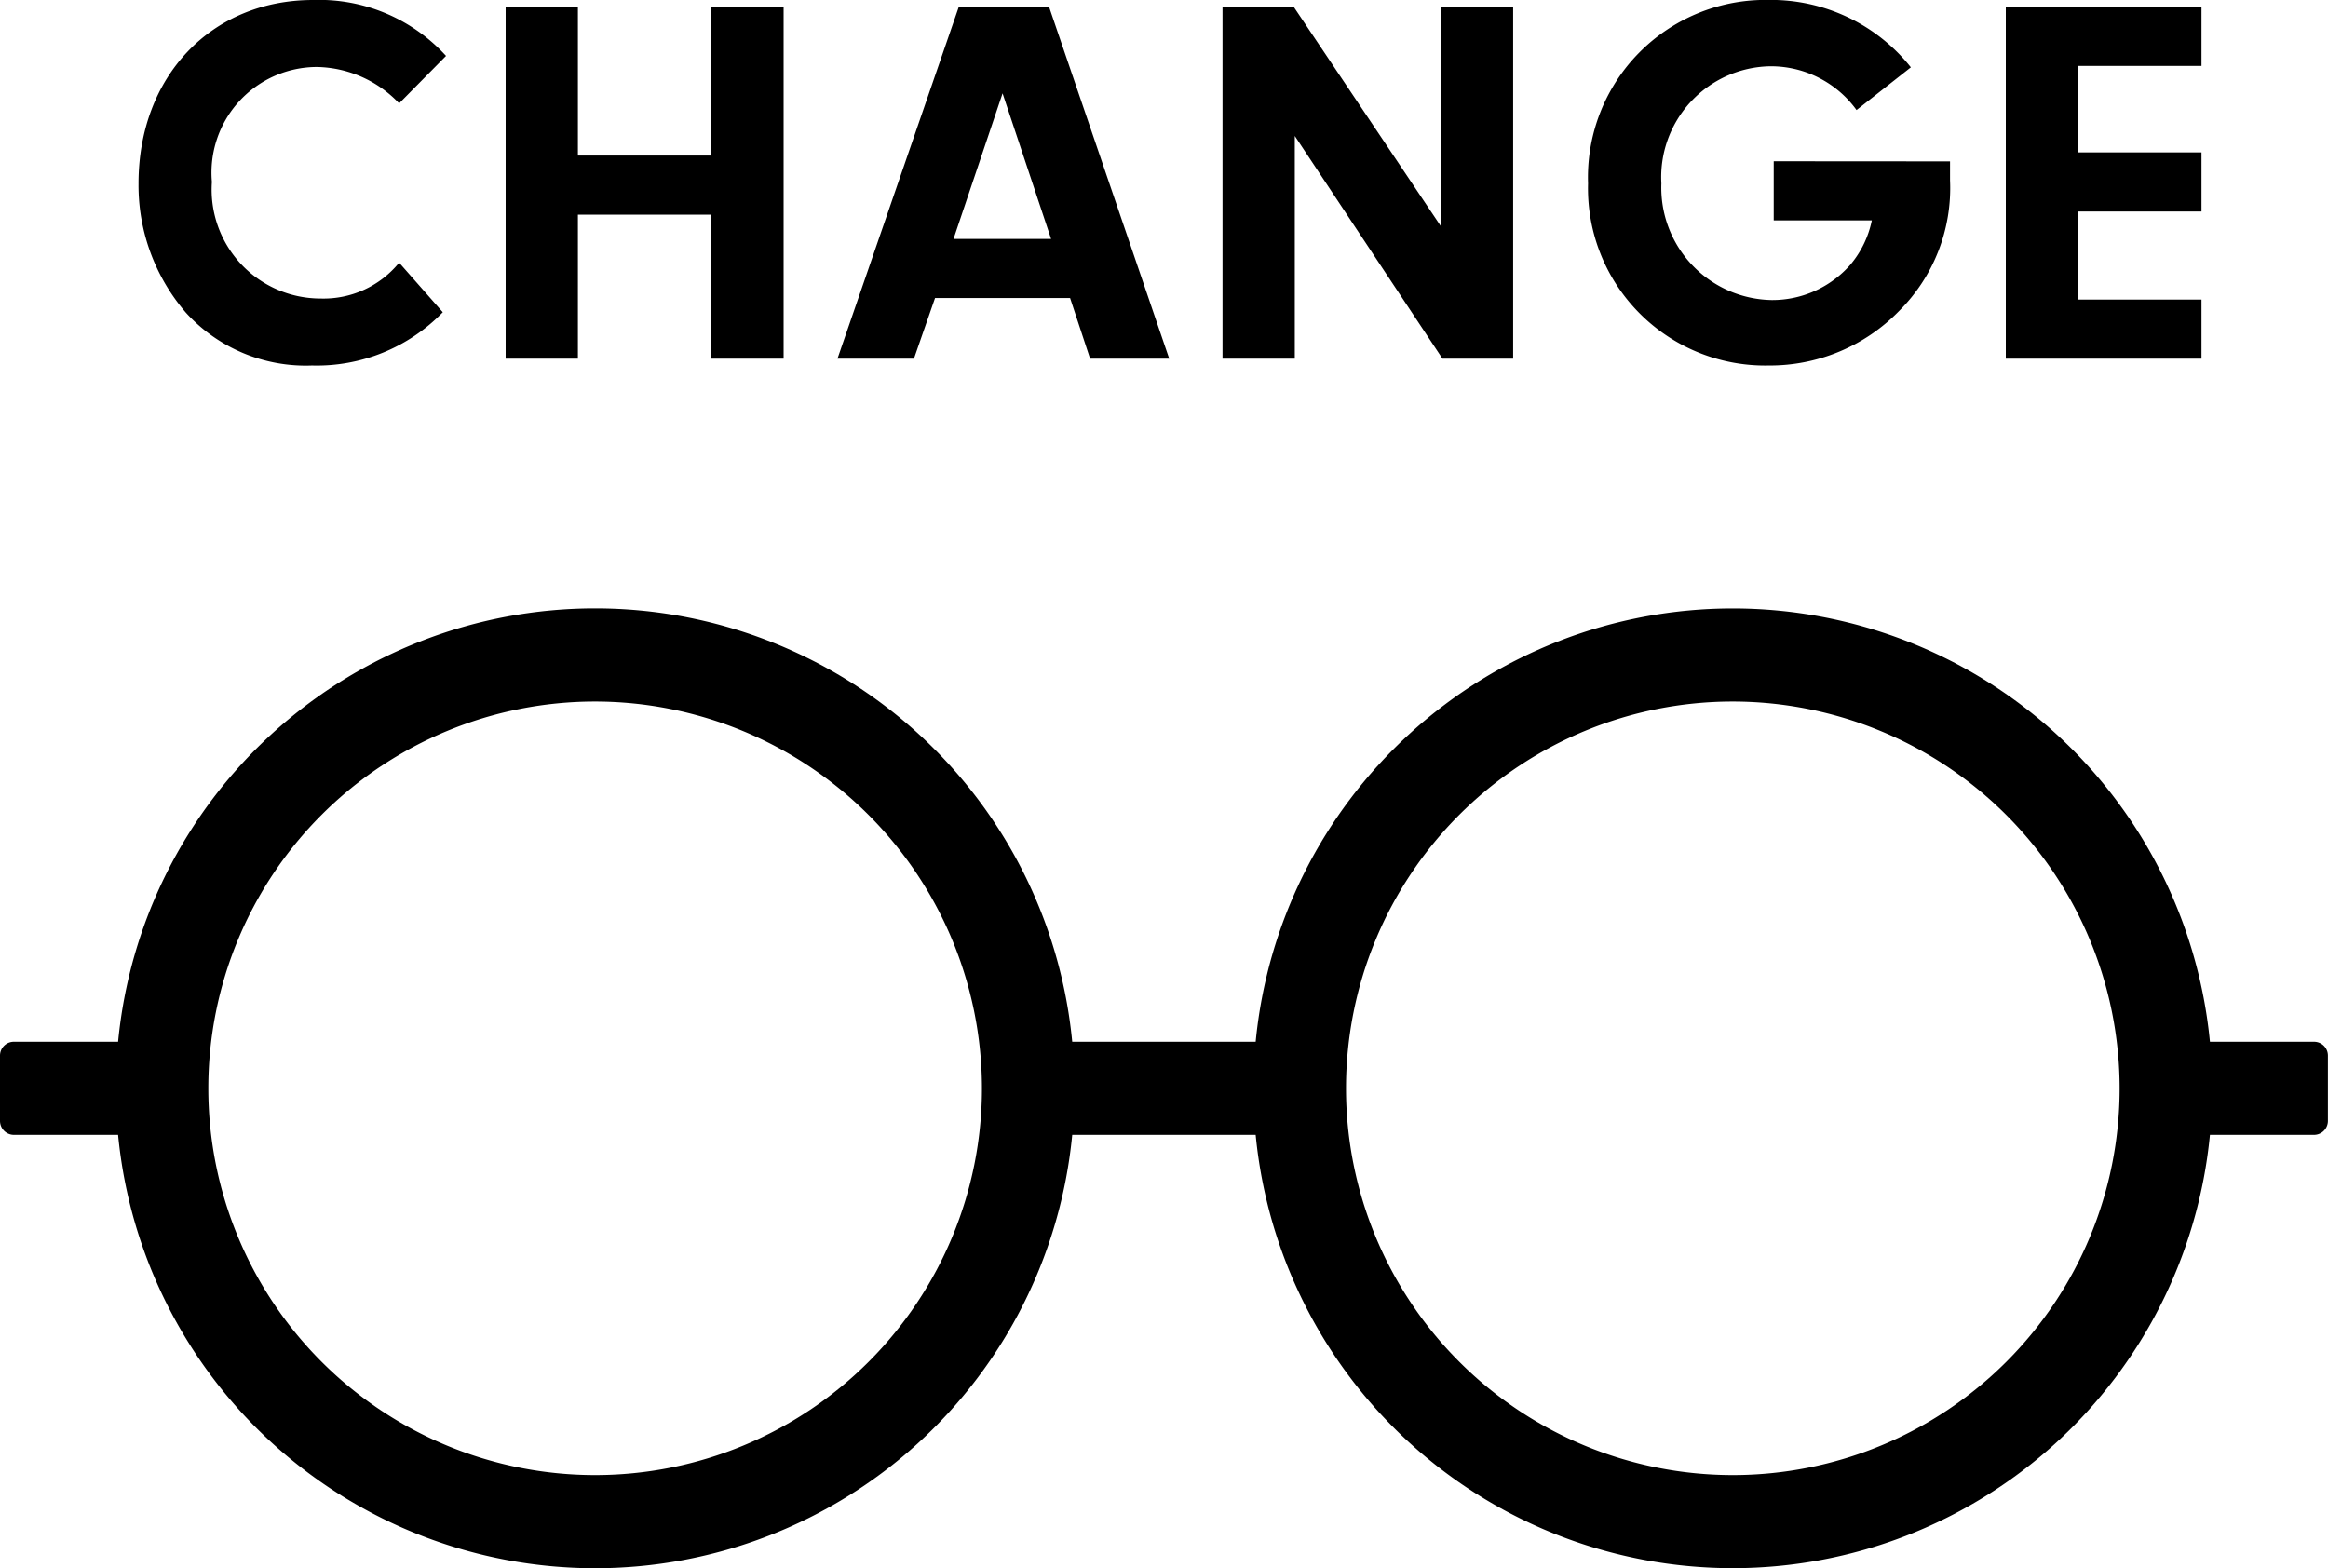 <svg xmlns="http://www.w3.org/2000/svg" xmlns:xlink="http://www.w3.org/1999/xlink" width="79.444" height="53.518" viewBox="0 0 79.444 53.518"><defs><clipPath id="a"><rect width="79.444" height="32.754"/></clipPath></defs><g transform="translate(-1107 -8675.76)"><g transform="translate(1107 8696.523)"><g transform="translate(0 0)" clip-path="url(#a)"><path d="M78.966,14.788H75.415a16.358,16.358,0,0,0-32.565,0H36.59a16.355,16.355,0,0,0-32.56,0H.474A.472.472,0,0,0,0,15.262v2.226a.476.476,0,0,0,.474.478H4.03a16.355,16.355,0,0,0,32.56,0h6.26a16.358,16.358,0,0,0,32.565,0h3.552a.476.476,0,0,0,.474-.478V15.262a.472.472,0,0,0-.474-.474m-6.634,1.589a13.2,13.2,0,1,1-13.2-13.2,13.213,13.213,0,0,1,13.2,13.2m-38.824,0a13.2,13.2,0,1,1-13.2-13.2,13.213,13.213,0,0,1,13.2,13.2" transform="translate(0 0.002)"/></g></g><path d="M-26.379-3.276a3.324,3.324,0,0,1-2.682,1.224A3.717,3.717,0,0,1-32.769-6.03a3.606,3.606,0,0,1,3.582-3.924,3.959,3.959,0,0,1,2.808,1.242l1.6-1.62a5.854,5.854,0,0,0-4.536-1.908c-3.474,0-5.958,2.61-5.958,6.264a6.648,6.648,0,0,0,1.62,4.41,5.529,5.529,0,0,0,4.3,1.8,5.989,5.989,0,0,0,4.464-1.818Zm6.1-1.638h4.554V0h2.466V-12.006h-2.466V-6.93h-4.554v-5.076h-2.466V0h2.466ZM-3.483-2.07-2.8,0H-.1L-4.2-12.006H-7.281L-11.421,0h2.61l.72-2.07Zm-.648-2.016h-3.33l1.674-4.968ZM4.185-7.6,9.225,0h2.412V-12.006H9.171v7.488L4.149-12.006H1.719V0H4.185Zm16.344.864v2.016h3.348A3.4,3.4,0,0,1,23.139-3.2,3.543,3.543,0,0,1,20.457-2a3.835,3.835,0,0,1-3.762-3.978,3.786,3.786,0,0,1,3.708-4,3.606,3.606,0,0,1,2.952,1.494l1.854-1.458a6.1,6.1,0,0,0-4.86-2.3,6.057,6.057,0,0,0-6.156,6.264A6.048,6.048,0,0,0,20.367.234,6.152,6.152,0,0,0,24.8-1.62a5.913,5.913,0,0,0,1.746-4.464v-.648ZM30.915-9.99h4.212v-2.016H28.449V0h6.678V-2.016H30.915V-5.022h4.212V-7.038H30.915Z" transform="translate(1147 8688)"/></g></svg>